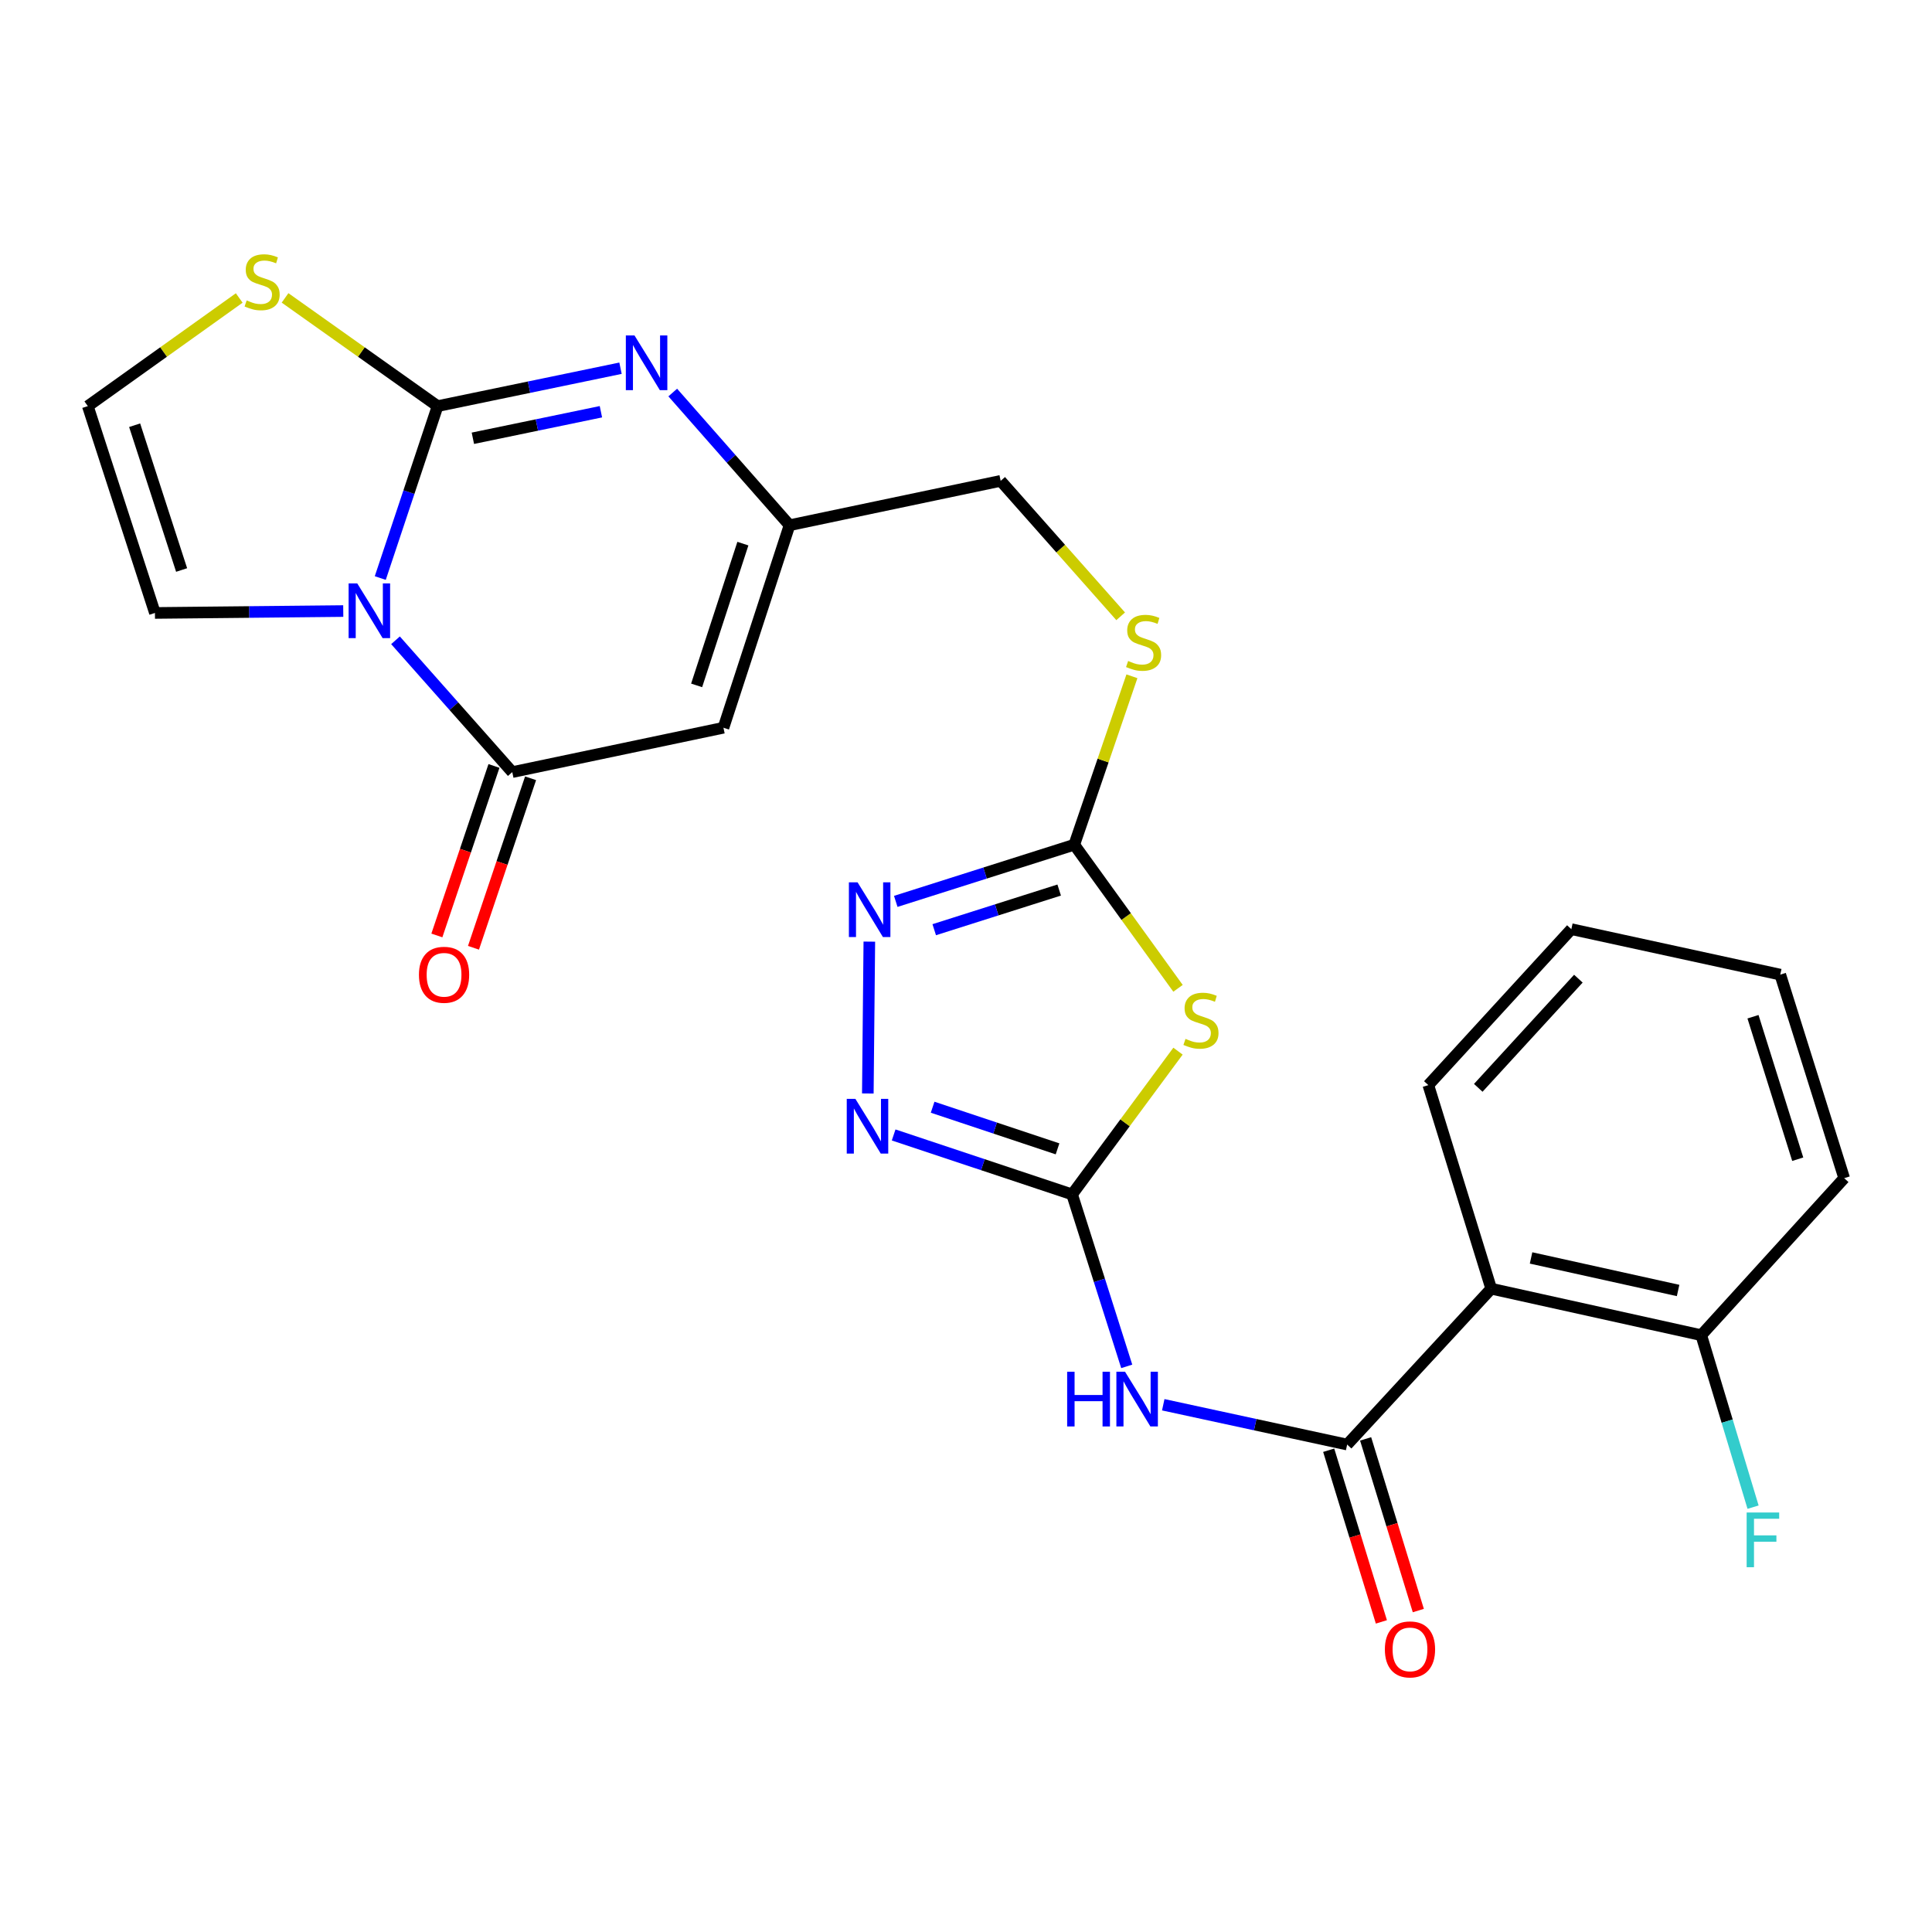 <?xml version='1.0' encoding='iso-8859-1'?>
<svg version='1.1' baseProfile='full'
              xmlns='http://www.w3.org/2000/svg'
                      xmlns:rdkit='http://www.rdkit.org/xml'
                      xmlns:xlink='http://www.w3.org/1999/xlink'
                  xml:space='preserve'
width='1000px' height='1000px' viewBox='0 0 1000 1000'>
<!-- END OF HEADER -->
<rect style='opacity:1.0;fill:#FFFFFF;stroke:none' width='1000' height='1000' x='0' y='0'> </rect>
<path class='bond-0' d='M 196.833,299.191 L 211.666,254.701' style='fill:none;fill-rule:evenodd;stroke:#0000FF;stroke-width:6px;stroke-linecap:butt;stroke-linejoin:miter;stroke-opacity:1' />
<path class='bond-0' d='M 211.666,254.701 L 226.499,210.21' style='fill:none;fill-rule:evenodd;stroke:#000000;stroke-width:6px;stroke-linecap:butt;stroke-linejoin:miter;stroke-opacity:1' />
<path class='bond-1' d='M 204.71,331.414 L 234.93,365.529' style='fill:none;fill-rule:evenodd;stroke:#0000FF;stroke-width:6px;stroke-linecap:butt;stroke-linejoin:miter;stroke-opacity:1' />
<path class='bond-1' d='M 234.93,365.529 L 265.15,399.643' style='fill:none;fill-rule:evenodd;stroke:#000000;stroke-width:6px;stroke-linecap:butt;stroke-linejoin:miter;stroke-opacity:1' />
<path class='bond-14' d='M 177.667,316.279 L 128.931,316.772' style='fill:none;fill-rule:evenodd;stroke:#0000FF;stroke-width:6px;stroke-linecap:butt;stroke-linejoin:miter;stroke-opacity:1' />
<path class='bond-14' d='M 128.931,316.772 L 80.195,317.264' style='fill:none;fill-rule:evenodd;stroke:#000000;stroke-width:6px;stroke-linecap:butt;stroke-linejoin:miter;stroke-opacity:1' />
<path class='bond-3' d='M 226.499,210.21 L 273.837,200.4' style='fill:none;fill-rule:evenodd;stroke:#000000;stroke-width:6px;stroke-linecap:butt;stroke-linejoin:miter;stroke-opacity:1' />
<path class='bond-3' d='M 273.837,200.4 L 321.174,190.589' style='fill:none;fill-rule:evenodd;stroke:#0000FF;stroke-width:6px;stroke-linecap:butt;stroke-linejoin:miter;stroke-opacity:1' />
<path class='bond-3' d='M 244.759,226.849 L 277.895,219.981' style='fill:none;fill-rule:evenodd;stroke:#000000;stroke-width:6px;stroke-linecap:butt;stroke-linejoin:miter;stroke-opacity:1' />
<path class='bond-3' d='M 277.895,219.981 L 311.031,213.114' style='fill:none;fill-rule:evenodd;stroke:#0000FF;stroke-width:6px;stroke-linecap:butt;stroke-linejoin:miter;stroke-opacity:1' />
<path class='bond-13' d='M 226.499,210.21 L 187.02,182.201' style='fill:none;fill-rule:evenodd;stroke:#000000;stroke-width:6px;stroke-linecap:butt;stroke-linejoin:miter;stroke-opacity:1' />
<path class='bond-13' d='M 187.02,182.201 L 147.541,154.191' style='fill:none;fill-rule:evenodd;stroke:#CCCC00;stroke-width:6px;stroke-linecap:butt;stroke-linejoin:miter;stroke-opacity:1' />
<path class='bond-7' d='M 265.15,399.643 L 374.46,376.679' style='fill:none;fill-rule:evenodd;stroke:#000000;stroke-width:6px;stroke-linecap:butt;stroke-linejoin:miter;stroke-opacity:1' />
<path class='bond-17' d='M 255.675,396.452 L 240.899,440.319' style='fill:none;fill-rule:evenodd;stroke:#000000;stroke-width:6px;stroke-linecap:butt;stroke-linejoin:miter;stroke-opacity:1' />
<path class='bond-17' d='M 240.899,440.319 L 226.123,484.187' style='fill:none;fill-rule:evenodd;stroke:#FF0000;stroke-width:6px;stroke-linecap:butt;stroke-linejoin:miter;stroke-opacity:1' />
<path class='bond-17' d='M 274.626,402.835 L 259.85,446.703' style='fill:none;fill-rule:evenodd;stroke:#000000;stroke-width:6px;stroke-linecap:butt;stroke-linejoin:miter;stroke-opacity:1' />
<path class='bond-17' d='M 259.85,446.703 L 245.074,490.571' style='fill:none;fill-rule:evenodd;stroke:#FF0000;stroke-width:6px;stroke-linecap:butt;stroke-linejoin:miter;stroke-opacity:1' />
<path class='bond-2' d='M 554.916,618.228 L 582.325,581.15' style='fill:none;fill-rule:evenodd;stroke:#000000;stroke-width:6px;stroke-linecap:butt;stroke-linejoin:miter;stroke-opacity:1' />
<path class='bond-2' d='M 582.325,581.15 L 609.733,544.073' style='fill:none;fill-rule:evenodd;stroke:#CCCC00;stroke-width:6px;stroke-linecap:butt;stroke-linejoin:miter;stroke-opacity:1' />
<path class='bond-6' d='M 554.916,618.228 L 569.056,662.73' style='fill:none;fill-rule:evenodd;stroke:#000000;stroke-width:6px;stroke-linecap:butt;stroke-linejoin:miter;stroke-opacity:1' />
<path class='bond-6' d='M 569.056,662.73 L 583.196,707.232' style='fill:none;fill-rule:evenodd;stroke:#0000FF;stroke-width:6px;stroke-linecap:butt;stroke-linejoin:miter;stroke-opacity:1' />
<path class='bond-28' d='M 554.916,618.228 L 508.732,602.84' style='fill:none;fill-rule:evenodd;stroke:#000000;stroke-width:6px;stroke-linecap:butt;stroke-linejoin:miter;stroke-opacity:1' />
<path class='bond-28' d='M 508.732,602.84 L 462.548,587.452' style='fill:none;fill-rule:evenodd;stroke:#0000FF;stroke-width:6px;stroke-linecap:butt;stroke-linejoin:miter;stroke-opacity:1' />
<path class='bond-28' d='M 547.382,594.64 L 515.053,583.868' style='fill:none;fill-rule:evenodd;stroke:#000000;stroke-width:6px;stroke-linecap:butt;stroke-linejoin:miter;stroke-opacity:1' />
<path class='bond-28' d='M 515.053,583.868 L 482.724,573.096' style='fill:none;fill-rule:evenodd;stroke:#0000FF;stroke-width:6px;stroke-linecap:butt;stroke-linejoin:miter;stroke-opacity:1' />
<path class='bond-27' d='M 348.215,203.177 L 378.435,237.518' style='fill:none;fill-rule:evenodd;stroke:#0000FF;stroke-width:6px;stroke-linecap:butt;stroke-linejoin:miter;stroke-opacity:1' />
<path class='bond-27' d='M 378.435,237.518 L 408.655,271.859' style='fill:none;fill-rule:evenodd;stroke:#000000;stroke-width:6px;stroke-linecap:butt;stroke-linejoin:miter;stroke-opacity:1' />
<path class='bond-4' d='M 609.739,511.553 L 582.888,474.39' style='fill:none;fill-rule:evenodd;stroke:#CCCC00;stroke-width:6px;stroke-linecap:butt;stroke-linejoin:miter;stroke-opacity:1' />
<path class='bond-4' d='M 582.888,474.39 L 556.038,437.228' style='fill:none;fill-rule:evenodd;stroke:#000000;stroke-width:6px;stroke-linecap:butt;stroke-linejoin:miter;stroke-opacity:1' />
<path class='bond-5' d='M 697.287,747.702 L 649.693,737.4' style='fill:none;fill-rule:evenodd;stroke:#000000;stroke-width:6px;stroke-linecap:butt;stroke-linejoin:miter;stroke-opacity:1' />
<path class='bond-5' d='M 649.693,737.4 L 602.099,727.098' style='fill:none;fill-rule:evenodd;stroke:#0000FF;stroke-width:6px;stroke-linecap:butt;stroke-linejoin:miter;stroke-opacity:1' />
<path class='bond-11' d='M 697.287,747.702 L 771.845,667.022' style='fill:none;fill-rule:evenodd;stroke:#000000;stroke-width:6px;stroke-linecap:butt;stroke-linejoin:miter;stroke-opacity:1' />
<path class='bond-19' d='M 687.729,750.636 L 701.365,795.062' style='fill:none;fill-rule:evenodd;stroke:#000000;stroke-width:6px;stroke-linecap:butt;stroke-linejoin:miter;stroke-opacity:1' />
<path class='bond-19' d='M 701.365,795.062 L 715.001,839.488' style='fill:none;fill-rule:evenodd;stroke:#FF0000;stroke-width:6px;stroke-linecap:butt;stroke-linejoin:miter;stroke-opacity:1' />
<path class='bond-19' d='M 706.846,744.768 L 720.482,789.194' style='fill:none;fill-rule:evenodd;stroke:#000000;stroke-width:6px;stroke-linecap:butt;stroke-linejoin:miter;stroke-opacity:1' />
<path class='bond-19' d='M 720.482,789.194 L 734.119,833.62' style='fill:none;fill-rule:evenodd;stroke:#FF0000;stroke-width:6px;stroke-linecap:butt;stroke-linejoin:miter;stroke-opacity:1' />
<path class='bond-12' d='M 374.46,376.679 L 408.655,271.859' style='fill:none;fill-rule:evenodd;stroke:#000000;stroke-width:6px;stroke-linecap:butt;stroke-linejoin:miter;stroke-opacity:1' />
<path class='bond-12' d='M 360.577,354.754 L 384.515,281.38' style='fill:none;fill-rule:evenodd;stroke:#000000;stroke-width:6px;stroke-linecap:butt;stroke-linejoin:miter;stroke-opacity:1' />
<path class='bond-8' d='M 556.038,437.228 L 570.959,393.637' style='fill:none;fill-rule:evenodd;stroke:#000000;stroke-width:6px;stroke-linecap:butt;stroke-linejoin:miter;stroke-opacity:1' />
<path class='bond-8' d='M 570.959,393.637 L 585.881,350.046' style='fill:none;fill-rule:evenodd;stroke:#CCCC00;stroke-width:6px;stroke-linecap:butt;stroke-linejoin:miter;stroke-opacity:1' />
<path class='bond-10' d='M 556.038,437.228 L 509.842,451.891' style='fill:none;fill-rule:evenodd;stroke:#000000;stroke-width:6px;stroke-linecap:butt;stroke-linejoin:miter;stroke-opacity:1' />
<path class='bond-10' d='M 509.842,451.891 L 463.646,466.555' style='fill:none;fill-rule:evenodd;stroke:#0000FF;stroke-width:6px;stroke-linecap:butt;stroke-linejoin:miter;stroke-opacity:1' />
<path class='bond-10' d='M 548.229,460.687 L 515.892,470.952' style='fill:none;fill-rule:evenodd;stroke:#000000;stroke-width:6px;stroke-linecap:butt;stroke-linejoin:miter;stroke-opacity:1' />
<path class='bond-10' d='M 515.892,470.952 L 483.555,481.216' style='fill:none;fill-rule:evenodd;stroke:#0000FF;stroke-width:6px;stroke-linecap:butt;stroke-linejoin:miter;stroke-opacity:1' />
<path class='bond-9' d='M 449.185,565.981 L 449.964,487.384' style='fill:none;fill-rule:evenodd;stroke:#0000FF;stroke-width:6px;stroke-linecap:butt;stroke-linejoin:miter;stroke-opacity:1' />
<path class='bond-18' d='M 771.845,667.022 L 880.565,691.086' style='fill:none;fill-rule:evenodd;stroke:#000000;stroke-width:6px;stroke-linecap:butt;stroke-linejoin:miter;stroke-opacity:1' />
<path class='bond-18' d='M 792.475,651.107 L 868.579,667.952' style='fill:none;fill-rule:evenodd;stroke:#000000;stroke-width:6px;stroke-linecap:butt;stroke-linejoin:miter;stroke-opacity:1' />
<path class='bond-22' d='M 771.845,667.022 L 739.305,561.657' style='fill:none;fill-rule:evenodd;stroke:#000000;stroke-width:6px;stroke-linecap:butt;stroke-linejoin:miter;stroke-opacity:1' />
<path class='bond-20' d='M 408.655,271.859 L 517.942,248.895' style='fill:none;fill-rule:evenodd;stroke:#000000;stroke-width:6px;stroke-linecap:butt;stroke-linejoin:miter;stroke-opacity:1' />
<path class='bond-26' d='M 123.825,154.238 L 84.64,182.224' style='fill:none;fill-rule:evenodd;stroke:#CCCC00;stroke-width:6px;stroke-linecap:butt;stroke-linejoin:miter;stroke-opacity:1' />
<path class='bond-26' d='M 84.64,182.224 L 45.455,210.21' style='fill:none;fill-rule:evenodd;stroke:#000000;stroke-width:6px;stroke-linecap:butt;stroke-linejoin:miter;stroke-opacity:1' />
<path class='bond-15' d='M 80.195,317.264 L 45.455,210.21' style='fill:none;fill-rule:evenodd;stroke:#000000;stroke-width:6px;stroke-linecap:butt;stroke-linejoin:miter;stroke-opacity:1' />
<path class='bond-15' d='M 94.005,295.034 L 69.687,220.096' style='fill:none;fill-rule:evenodd;stroke:#000000;stroke-width:6px;stroke-linecap:butt;stroke-linejoin:miter;stroke-opacity:1' />
<path class='bond-16' d='M 580.053,318.999 L 548.998,283.947' style='fill:none;fill-rule:evenodd;stroke:#CCCC00;stroke-width:6px;stroke-linecap:butt;stroke-linejoin:miter;stroke-opacity:1' />
<path class='bond-16' d='M 548.998,283.947 L 517.942,248.895' style='fill:none;fill-rule:evenodd;stroke:#000000;stroke-width:6px;stroke-linecap:butt;stroke-linejoin:miter;stroke-opacity:1' />
<path class='bond-21' d='M 880.565,691.086 L 893.975,735.594' style='fill:none;fill-rule:evenodd;stroke:#000000;stroke-width:6px;stroke-linecap:butt;stroke-linejoin:miter;stroke-opacity:1' />
<path class='bond-21' d='M 893.975,735.594 L 907.384,780.103' style='fill:none;fill-rule:evenodd;stroke:#33CCCC;stroke-width:6px;stroke-linecap:butt;stroke-linejoin:miter;stroke-opacity:1' />
<path class='bond-23' d='M 880.565,691.086 L 954.545,609.818' style='fill:none;fill-rule:evenodd;stroke:#000000;stroke-width:6px;stroke-linecap:butt;stroke-linejoin:miter;stroke-opacity:1' />
<path class='bond-24' d='M 739.305,561.657 L 813.329,480.934' style='fill:none;fill-rule:evenodd;stroke:#000000;stroke-width:6px;stroke-linecap:butt;stroke-linejoin:miter;stroke-opacity:1' />
<path class='bond-24' d='M 765.147,563.064 L 816.964,506.558' style='fill:none;fill-rule:evenodd;stroke:#000000;stroke-width:6px;stroke-linecap:butt;stroke-linejoin:miter;stroke-opacity:1' />
<path class='bond-29' d='M 954.545,609.818 L 921.461,504.464' style='fill:none;fill-rule:evenodd;stroke:#000000;stroke-width:6px;stroke-linecap:butt;stroke-linejoin:miter;stroke-opacity:1' />
<path class='bond-29' d='M 930.504,600.006 L 907.344,526.259' style='fill:none;fill-rule:evenodd;stroke:#000000;stroke-width:6px;stroke-linecap:butt;stroke-linejoin:miter;stroke-opacity:1' />
<path class='bond-25' d='M 813.329,480.934 L 921.461,504.464' style='fill:none;fill-rule:evenodd;stroke:#000000;stroke-width:6px;stroke-linecap:butt;stroke-linejoin:miter;stroke-opacity:1' />
<path  class='atom-0' d='M 184.922 301.982
L 194.202 316.982
Q 195.122 318.462, 196.602 321.142
Q 198.082 323.822, 198.162 323.982
L 198.162 301.982
L 201.922 301.982
L 201.922 330.302
L 198.042 330.302
L 188.082 313.902
Q 186.922 311.982, 185.682 309.782
Q 184.482 307.582, 184.122 306.902
L 184.122 330.302
L 180.442 330.302
L 180.442 301.982
L 184.922 301.982
' fill='#0000FF'/>
<path  class='atom-4' d='M 328.415 173.631
L 337.695 188.631
Q 338.615 190.111, 340.095 192.791
Q 341.575 195.471, 341.655 195.631
L 341.655 173.631
L 345.415 173.631
L 345.415 201.951
L 341.535 201.951
L 331.575 185.551
Q 330.415 183.631, 329.175 181.431
Q 327.975 179.231, 327.615 178.551
L 327.615 201.951
L 323.935 201.951
L 323.935 173.631
L 328.415 173.631
' fill='#0000FF'/>
<path  class='atom-5' d='M 613.619 537.715
Q 613.939 537.835, 615.259 538.395
Q 616.579 538.955, 618.019 539.315
Q 619.499 539.635, 620.939 539.635
Q 623.619 539.635, 625.179 538.355
Q 626.739 537.035, 626.739 534.755
Q 626.739 533.195, 625.939 532.235
Q 625.179 531.275, 623.979 530.755
Q 622.779 530.235, 620.779 529.635
Q 618.259 528.875, 616.739 528.155
Q 615.259 527.435, 614.179 525.915
Q 613.139 524.395, 613.139 521.835
Q 613.139 518.275, 615.539 516.075
Q 617.979 513.875, 622.779 513.875
Q 626.059 513.875, 629.779 515.435
L 628.859 518.515
Q 625.459 517.115, 622.899 517.115
Q 620.139 517.115, 618.619 518.275
Q 617.099 519.395, 617.139 521.355
Q 617.139 522.875, 617.899 523.795
Q 618.699 524.715, 619.819 525.235
Q 620.979 525.755, 622.899 526.355
Q 625.459 527.155, 626.979 527.955
Q 628.499 528.755, 629.579 530.395
Q 630.699 531.995, 630.699 534.755
Q 630.699 538.675, 628.059 540.795
Q 625.459 542.875, 621.099 542.875
Q 618.579 542.875, 616.659 542.315
Q 614.779 541.795, 612.539 540.875
L 613.619 537.715
' fill='#CCCC00'/>
<path  class='atom-7' d='M 552.358 710.011
L 556.198 710.011
L 556.198 722.051
L 570.678 722.051
L 570.678 710.011
L 574.518 710.011
L 574.518 738.331
L 570.678 738.331
L 570.678 725.251
L 556.198 725.251
L 556.198 738.331
L 552.358 738.331
L 552.358 710.011
' fill='#0000FF'/>
<path  class='atom-7' d='M 582.318 710.011
L 591.598 725.011
Q 592.518 726.491, 593.998 729.171
Q 595.478 731.851, 595.558 732.011
L 595.558 710.011
L 599.318 710.011
L 599.318 738.331
L 595.438 738.331
L 585.478 721.931
Q 584.318 720.011, 583.078 717.811
Q 581.878 715.611, 581.518 714.931
L 581.518 738.331
L 577.838 738.331
L 577.838 710.011
L 582.318 710.011
' fill='#0000FF'/>
<path  class='atom-10' d='M 442.757 568.784
L 452.037 583.784
Q 452.957 585.264, 454.437 587.944
Q 455.917 590.624, 455.997 590.784
L 455.997 568.784
L 459.757 568.784
L 459.757 597.104
L 455.877 597.104
L 445.917 580.704
Q 444.757 578.784, 443.517 576.584
Q 442.317 574.384, 441.957 573.704
L 441.957 597.104
L 438.277 597.104
L 438.277 568.784
L 442.757 568.784
' fill='#0000FF'/>
<path  class='atom-11' d='M 443.868 456.686
L 453.148 471.686
Q 454.068 473.166, 455.548 475.846
Q 457.028 478.526, 457.108 478.686
L 457.108 456.686
L 460.868 456.686
L 460.868 485.006
L 456.988 485.006
L 447.028 468.606
Q 445.868 466.686, 444.628 464.486
Q 443.428 462.286, 443.068 461.606
L 443.068 485.006
L 439.388 485.006
L 439.388 456.686
L 443.868 456.686
' fill='#0000FF'/>
<path  class='atom-14' d='M 127.677 155.494
Q 127.997 155.614, 129.317 156.174
Q 130.637 156.734, 132.077 157.094
Q 133.557 157.414, 134.997 157.414
Q 137.677 157.414, 139.237 156.134
Q 140.797 154.814, 140.797 152.534
Q 140.797 150.974, 139.997 150.014
Q 139.237 149.054, 138.037 148.534
Q 136.837 148.014, 134.837 147.414
Q 132.317 146.654, 130.797 145.934
Q 129.317 145.214, 128.237 143.694
Q 127.197 142.174, 127.197 139.614
Q 127.197 136.054, 129.597 133.854
Q 132.037 131.654, 136.837 131.654
Q 140.117 131.654, 143.837 133.214
L 142.917 136.294
Q 139.517 134.894, 136.957 134.894
Q 134.197 134.894, 132.677 136.054
Q 131.157 137.174, 131.197 139.134
Q 131.197 140.654, 131.957 141.574
Q 132.757 142.494, 133.877 143.014
Q 135.037 143.534, 136.957 144.134
Q 139.517 144.934, 141.037 145.734
Q 142.557 146.534, 143.637 148.174
Q 144.757 149.774, 144.757 152.534
Q 144.757 156.454, 142.117 158.574
Q 139.517 160.654, 135.157 160.654
Q 132.637 160.654, 130.717 160.094
Q 128.837 159.574, 126.597 158.654
L 127.677 155.494
' fill='#CCCC00'/>
<path  class='atom-17' d='M 583.922 342.116
Q 584.242 342.236, 585.562 342.796
Q 586.882 343.356, 588.322 343.716
Q 589.802 344.036, 591.242 344.036
Q 593.922 344.036, 595.482 342.756
Q 597.042 341.436, 597.042 339.156
Q 597.042 337.596, 596.242 336.636
Q 595.482 335.676, 594.282 335.156
Q 593.082 334.636, 591.082 334.036
Q 588.562 333.276, 587.042 332.556
Q 585.562 331.836, 584.482 330.316
Q 583.442 328.796, 583.442 326.236
Q 583.442 322.676, 585.842 320.476
Q 588.282 318.276, 593.082 318.276
Q 596.362 318.276, 600.082 319.836
L 599.162 322.916
Q 595.762 321.516, 593.202 321.516
Q 590.442 321.516, 588.922 322.676
Q 587.402 323.796, 587.442 325.756
Q 587.442 327.276, 588.202 328.196
Q 589.002 329.116, 590.122 329.636
Q 591.282 330.156, 593.202 330.756
Q 595.762 331.556, 597.282 332.356
Q 598.802 333.156, 599.882 334.796
Q 601.002 336.396, 601.002 339.156
Q 601.002 343.076, 598.362 345.196
Q 595.762 347.276, 591.402 347.276
Q 588.882 347.276, 586.962 346.716
Q 585.082 346.196, 582.842 345.276
L 583.922 342.116
' fill='#CCCC00'/>
<path  class='atom-18' d='M 216.844 504.544
Q 216.844 497.744, 220.204 493.944
Q 223.564 490.144, 229.844 490.144
Q 236.124 490.144, 239.484 493.944
Q 242.844 497.744, 242.844 504.544
Q 242.844 511.424, 239.444 515.344
Q 236.044 519.224, 229.844 519.224
Q 223.604 519.224, 220.204 515.344
Q 216.844 511.464, 216.844 504.544
M 229.844 516.024
Q 234.164 516.024, 236.484 513.144
Q 238.844 510.224, 238.844 504.544
Q 238.844 498.984, 236.484 496.184
Q 234.164 493.344, 229.844 493.344
Q 225.524 493.344, 223.164 496.144
Q 220.844 498.944, 220.844 504.544
Q 220.844 510.264, 223.164 513.144
Q 225.524 516.024, 229.844 516.024
' fill='#FF0000'/>
<path  class='atom-20' d='M 716.806 853.724
Q 716.806 846.924, 720.166 843.124
Q 723.526 839.324, 729.806 839.324
Q 736.086 839.324, 739.446 843.124
Q 742.806 846.924, 742.806 853.724
Q 742.806 860.604, 739.406 864.524
Q 736.006 868.404, 729.806 868.404
Q 723.566 868.404, 720.166 864.524
Q 716.806 860.644, 716.806 853.724
M 729.806 865.204
Q 734.126 865.204, 736.446 862.324
Q 738.806 859.404, 738.806 853.724
Q 738.806 848.164, 736.446 845.364
Q 734.126 842.524, 729.806 842.524
Q 725.486 842.524, 723.126 845.324
Q 720.806 848.124, 720.806 853.724
Q 720.806 859.444, 723.126 862.324
Q 725.486 865.204, 729.806 865.204
' fill='#FF0000'/>
<path  class='atom-22' d='M 904.064 782.869
L 920.904 782.869
L 920.904 786.109
L 907.864 786.109
L 907.864 794.709
L 919.464 794.709
L 919.464 797.989
L 907.864 797.989
L 907.864 811.189
L 904.064 811.189
L 904.064 782.869
' fill='#33CCCC'/>
</svg>

